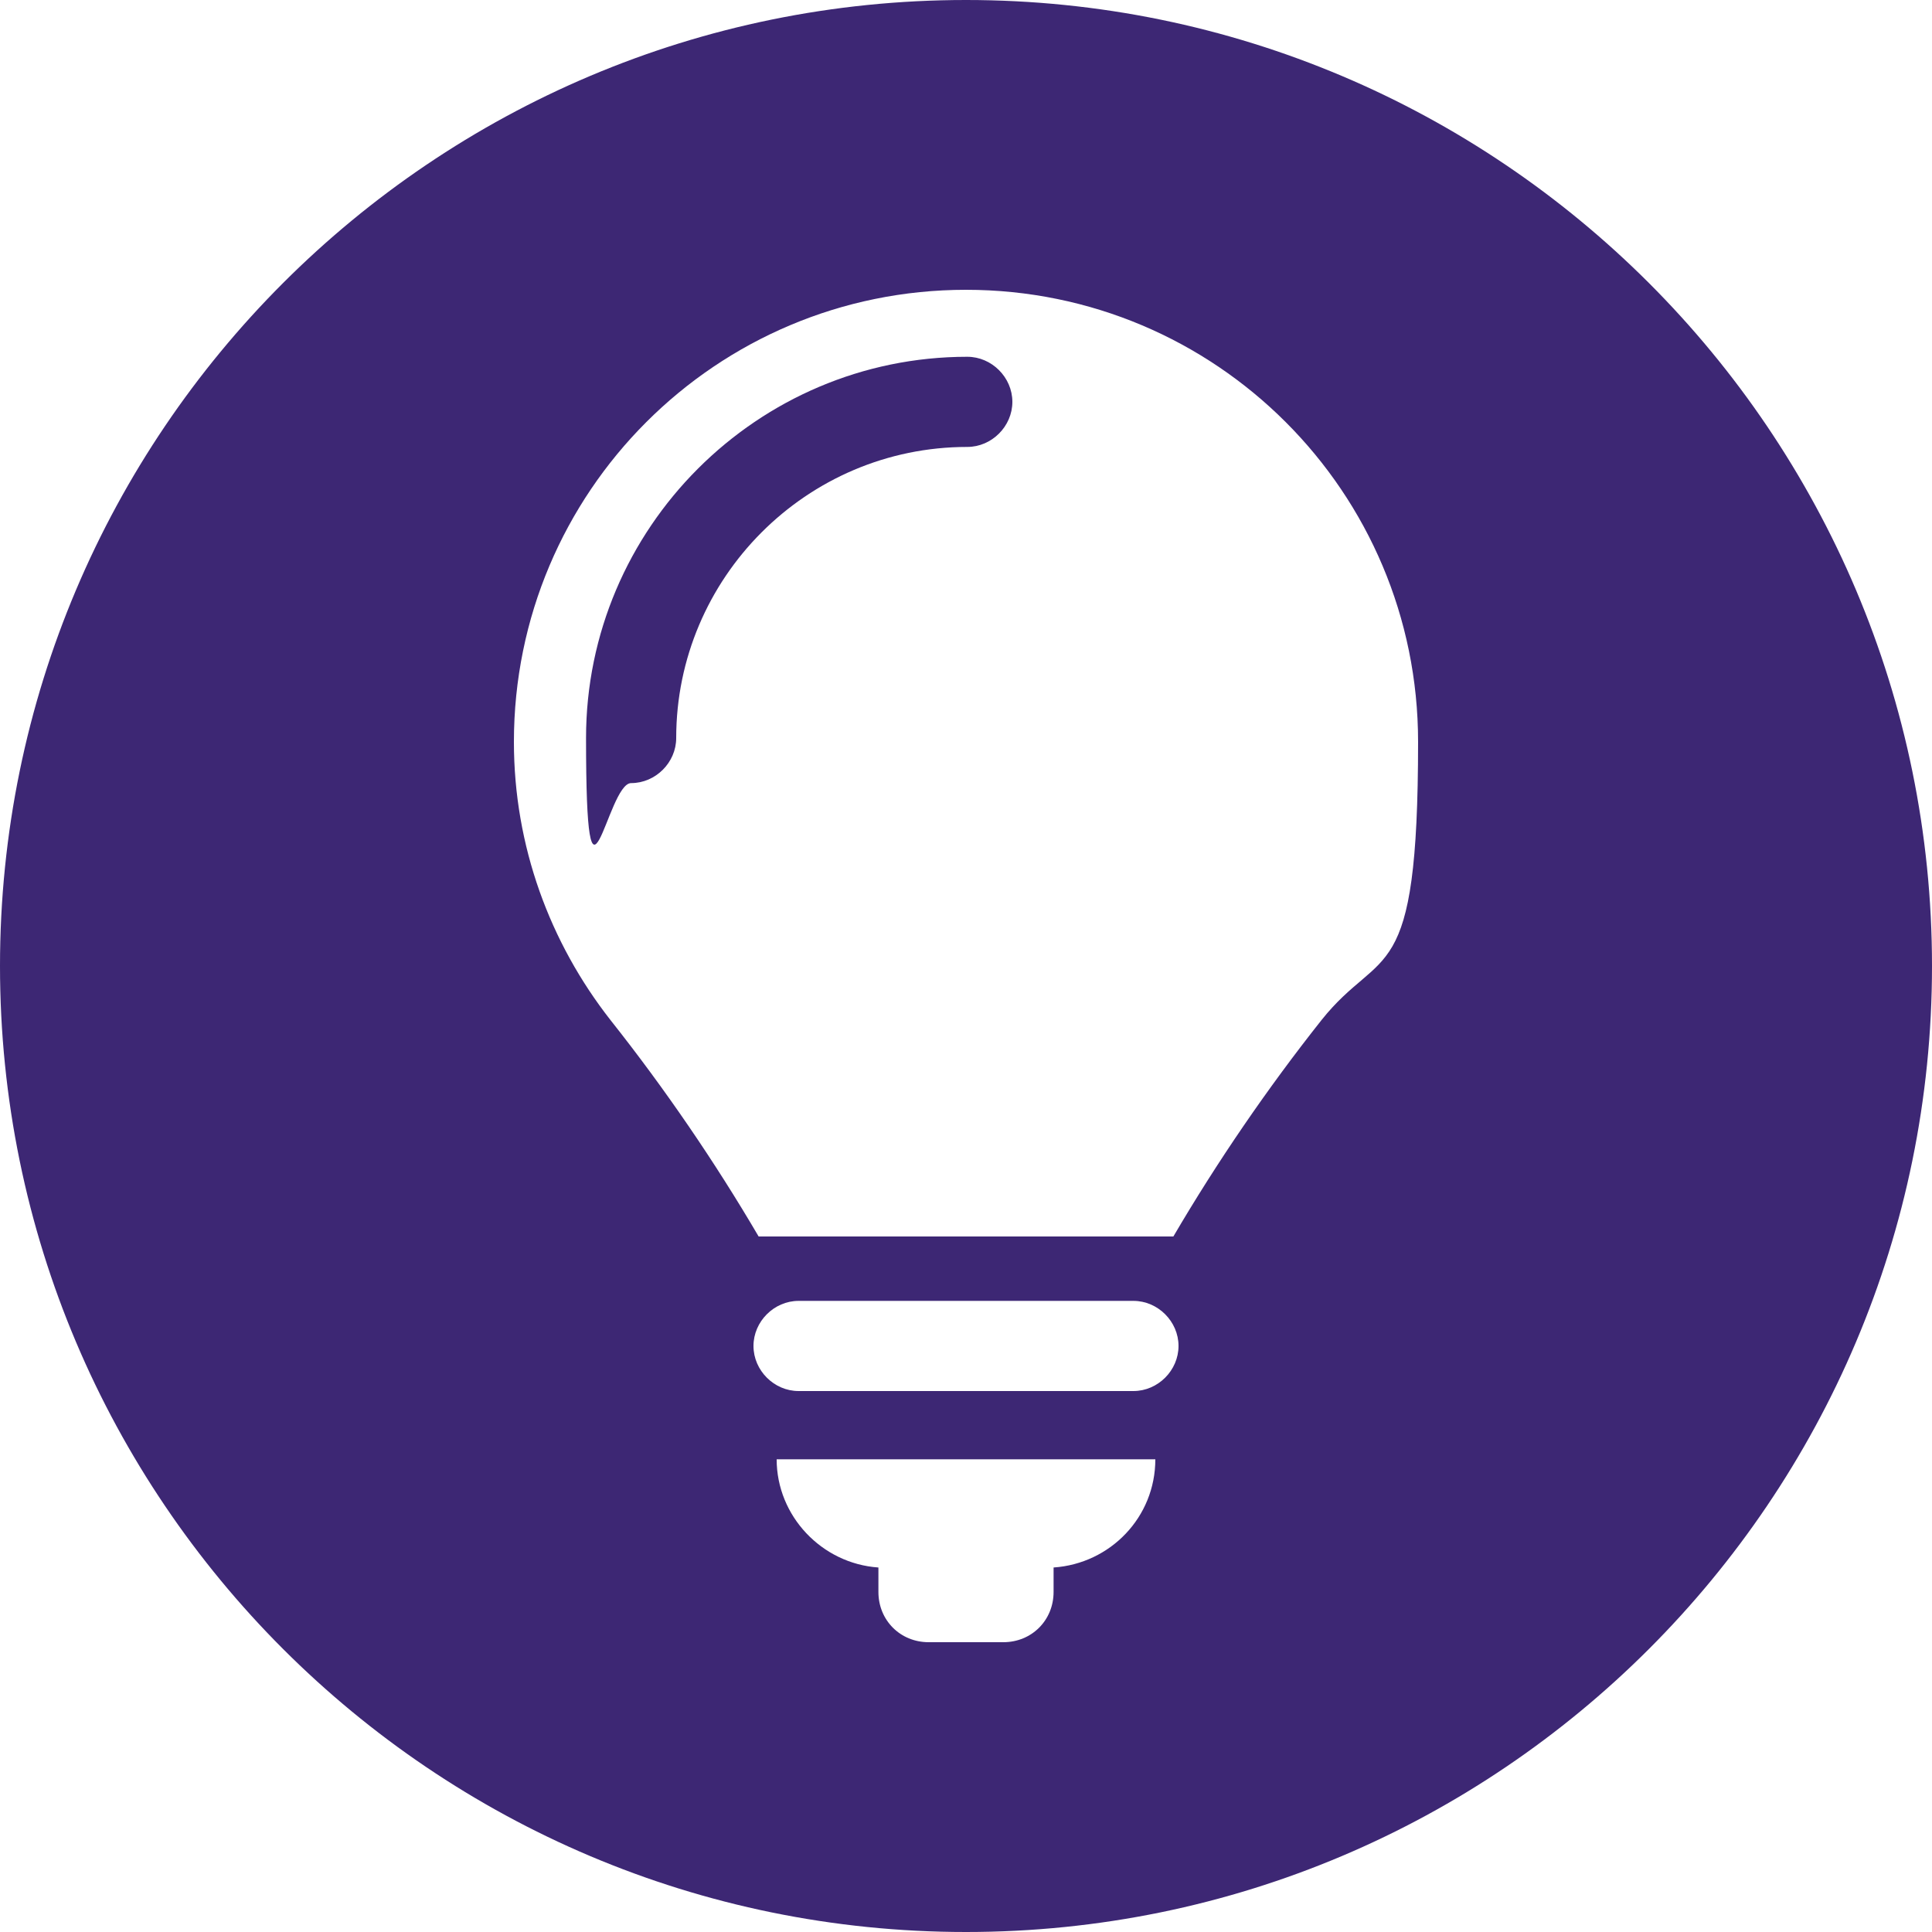 <?xml version="1.0" encoding="UTF-8"?>
<svg id="Capa_1" xmlns="http://www.w3.org/2000/svg" width="150" height="150" xmlns:xlink="http://www.w3.org/1999/xlink" version="1.1" viewBox="0 0 150 150">
  <!-- Generator: Adobe Illustrator 29.3.1, SVG Export Plug-In . SVG Version: 2.1.0 Build 151)  -->
  <defs>
    <style>
      .st0 {
        fill: #3d2774;
      }
    </style>
  </defs>
  <path class="st0" d="M75,0C33.6,0,0,33.6,0,75s33.6,75,75,75,75-33.6,75-75S116.4,0,75,0ZM81.8,121.7v1.9c0,2.2-1.7,3.9-3.9,3.9h-5.8c-2.2,0-3.9-1.7-3.9-3.9v-1.9c-4.4-.3-7.9-4-7.9-8.4h29.4c0,4.5-3.5,8.1-7.9,8.4ZM88,108h-26c-1.9,0-3.5-1.6-3.5-3.5s1.6-3.5,3.5-3.5h26c1.9,0,3.5,1.6,3.5,3.5s-1.6,3.5-3.5,3.5ZM102.6,79.2c-4.2,5.3-8.1,11-11.5,16.8h-32.2c-3.4-5.8-7.3-11.5-11.5-16.8-4.7-6-7.5-13.5-7.5-21.6,0-19.4,15.7-35.1,35.1-35.1s35.1,15.7,35.1,35.1-2.8,15.7-7.5,21.6Z"/>
  <path class="st0" d="M75.1,27.7c-16.3,0-29.6,13.3-29.6,29.6s1.6,3.5,3.5,3.5,3.5-1.6,3.5-3.5c0-12.4,10.1-22.6,22.6-22.6h0c1.9,0,3.5-1.6,3.5-3.5s-1.6-3.5-3.5-3.5Z"/>
</svg>